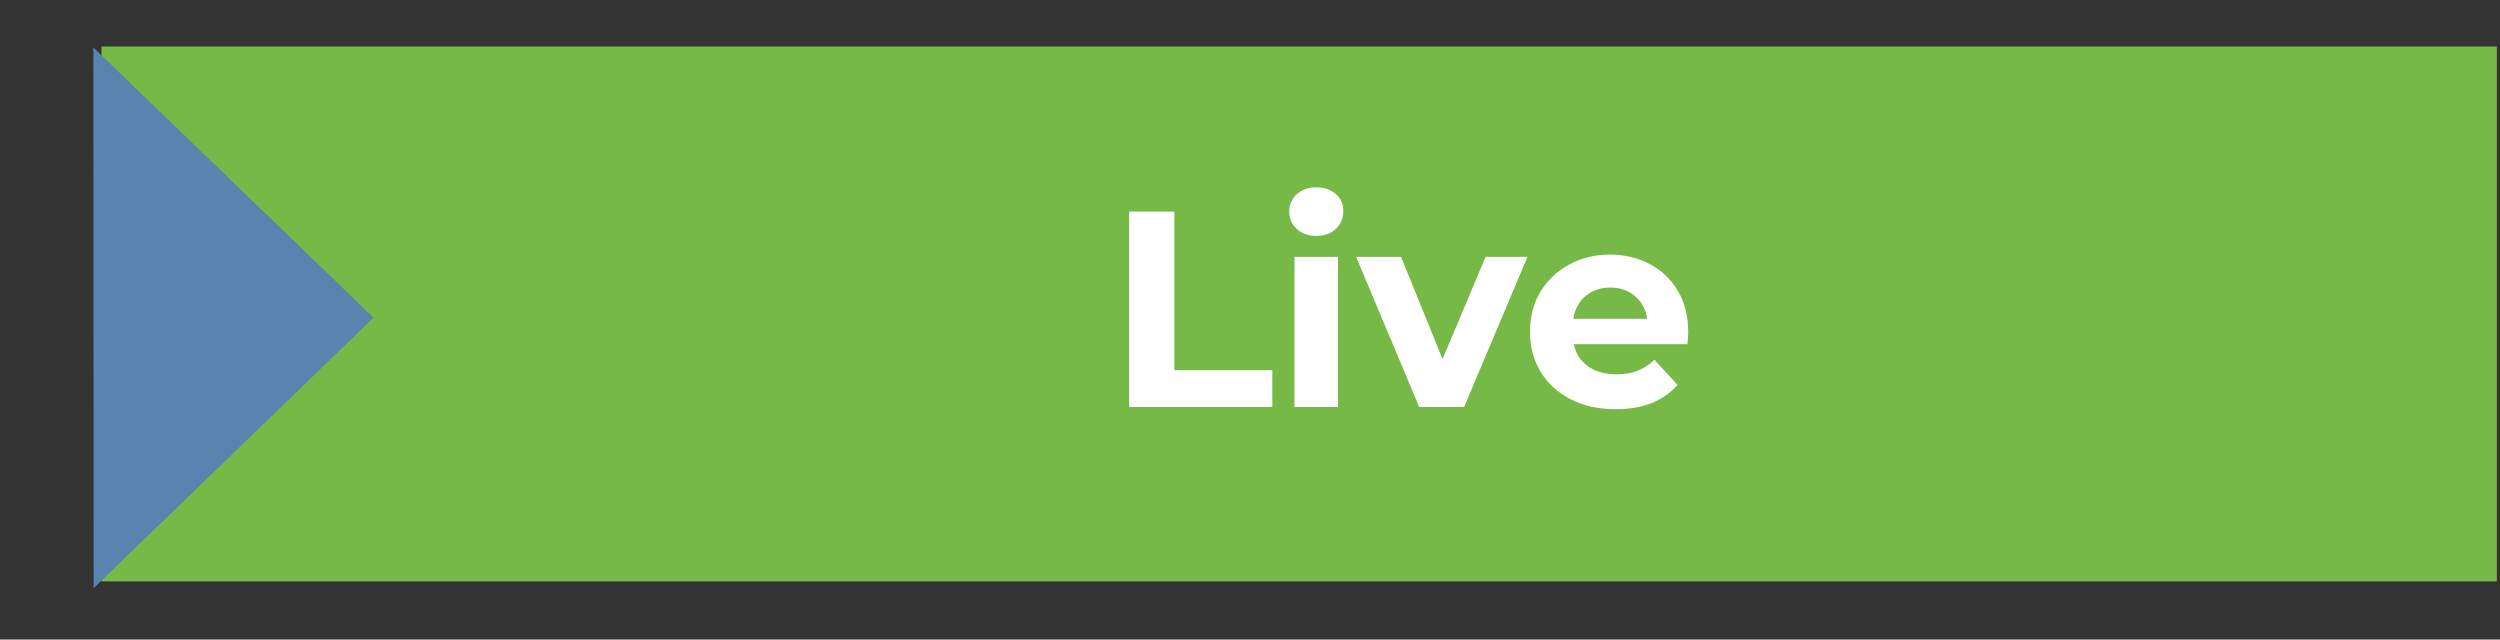 <svg width="215" height="55" viewBox="0 0 215 55" fill="none" xmlns="http://www.w3.org/2000/svg">
<rect x="0" y="0" width="215" height="55" fill="#333333" stroke="none"/>
<rect x="8.727" y="4" width="206" height="46" fill="#76B947"/>
<path d="M97.106 35V18.2H100.995V31.832H109.419V35H97.106ZM111.327 35V22.088H115.071V35H111.327ZM113.199 20.288C112.511 20.288 111.951 20.088 111.519 19.688C111.087 19.288 110.871 18.792 110.871 18.2C110.871 17.608 111.087 17.112 111.519 16.712C111.951 16.312 112.511 16.112 113.199 16.112C113.887 16.112 114.447 16.304 114.879 16.688C115.311 17.056 115.527 17.536 115.527 18.128C115.527 18.752 115.311 19.272 114.879 19.688C114.463 20.088 113.903 20.288 113.199 20.288ZM122.05 35L116.626 22.088H120.49L125.002 33.2H123.082L127.762 22.088H131.362L125.914 35H122.05ZM138.946 35.192C137.474 35.192 136.178 34.904 135.058 34.328C133.954 33.752 133.098 32.968 132.49 31.976C131.882 30.968 131.578 29.824 131.578 28.544C131.578 27.248 131.874 26.104 132.466 25.112C133.074 24.104 133.898 23.32 134.938 22.76C135.978 22.184 137.154 21.896 138.466 21.896C139.73 21.896 140.866 22.168 141.874 22.712C142.898 23.24 143.706 24.008 144.298 25.016C144.89 26.008 145.186 27.2 145.186 28.592C145.186 28.736 145.178 28.904 145.162 29.096C145.146 29.272 145.13 29.44 145.114 29.6H134.626V27.416H143.146L141.706 28.064C141.706 27.392 141.57 26.808 141.298 26.312C141.026 25.816 140.65 25.432 140.17 25.16C139.69 24.872 139.13 24.728 138.49 24.728C137.85 24.728 137.282 24.872 136.786 25.16C136.306 25.432 135.93 25.824 135.658 26.336C135.386 26.832 135.25 27.424 135.25 28.112V28.688C135.25 29.392 135.402 30.016 135.706 30.56C136.026 31.088 136.466 31.496 137.026 31.784C137.602 32.056 138.274 32.192 139.042 32.192C139.73 32.192 140.33 32.088 140.842 31.88C141.37 31.672 141.85 31.36 142.282 30.944L144.274 33.104C143.682 33.776 142.938 34.296 142.042 34.664C141.146 35.016 140.114 35.192 138.946 35.192Z" fill="white"/>
<path d="M32.122 27.32L8.053 50.581L8.029 4.084L32.122 27.32Z" fill="#5885AF"/>
</svg>
